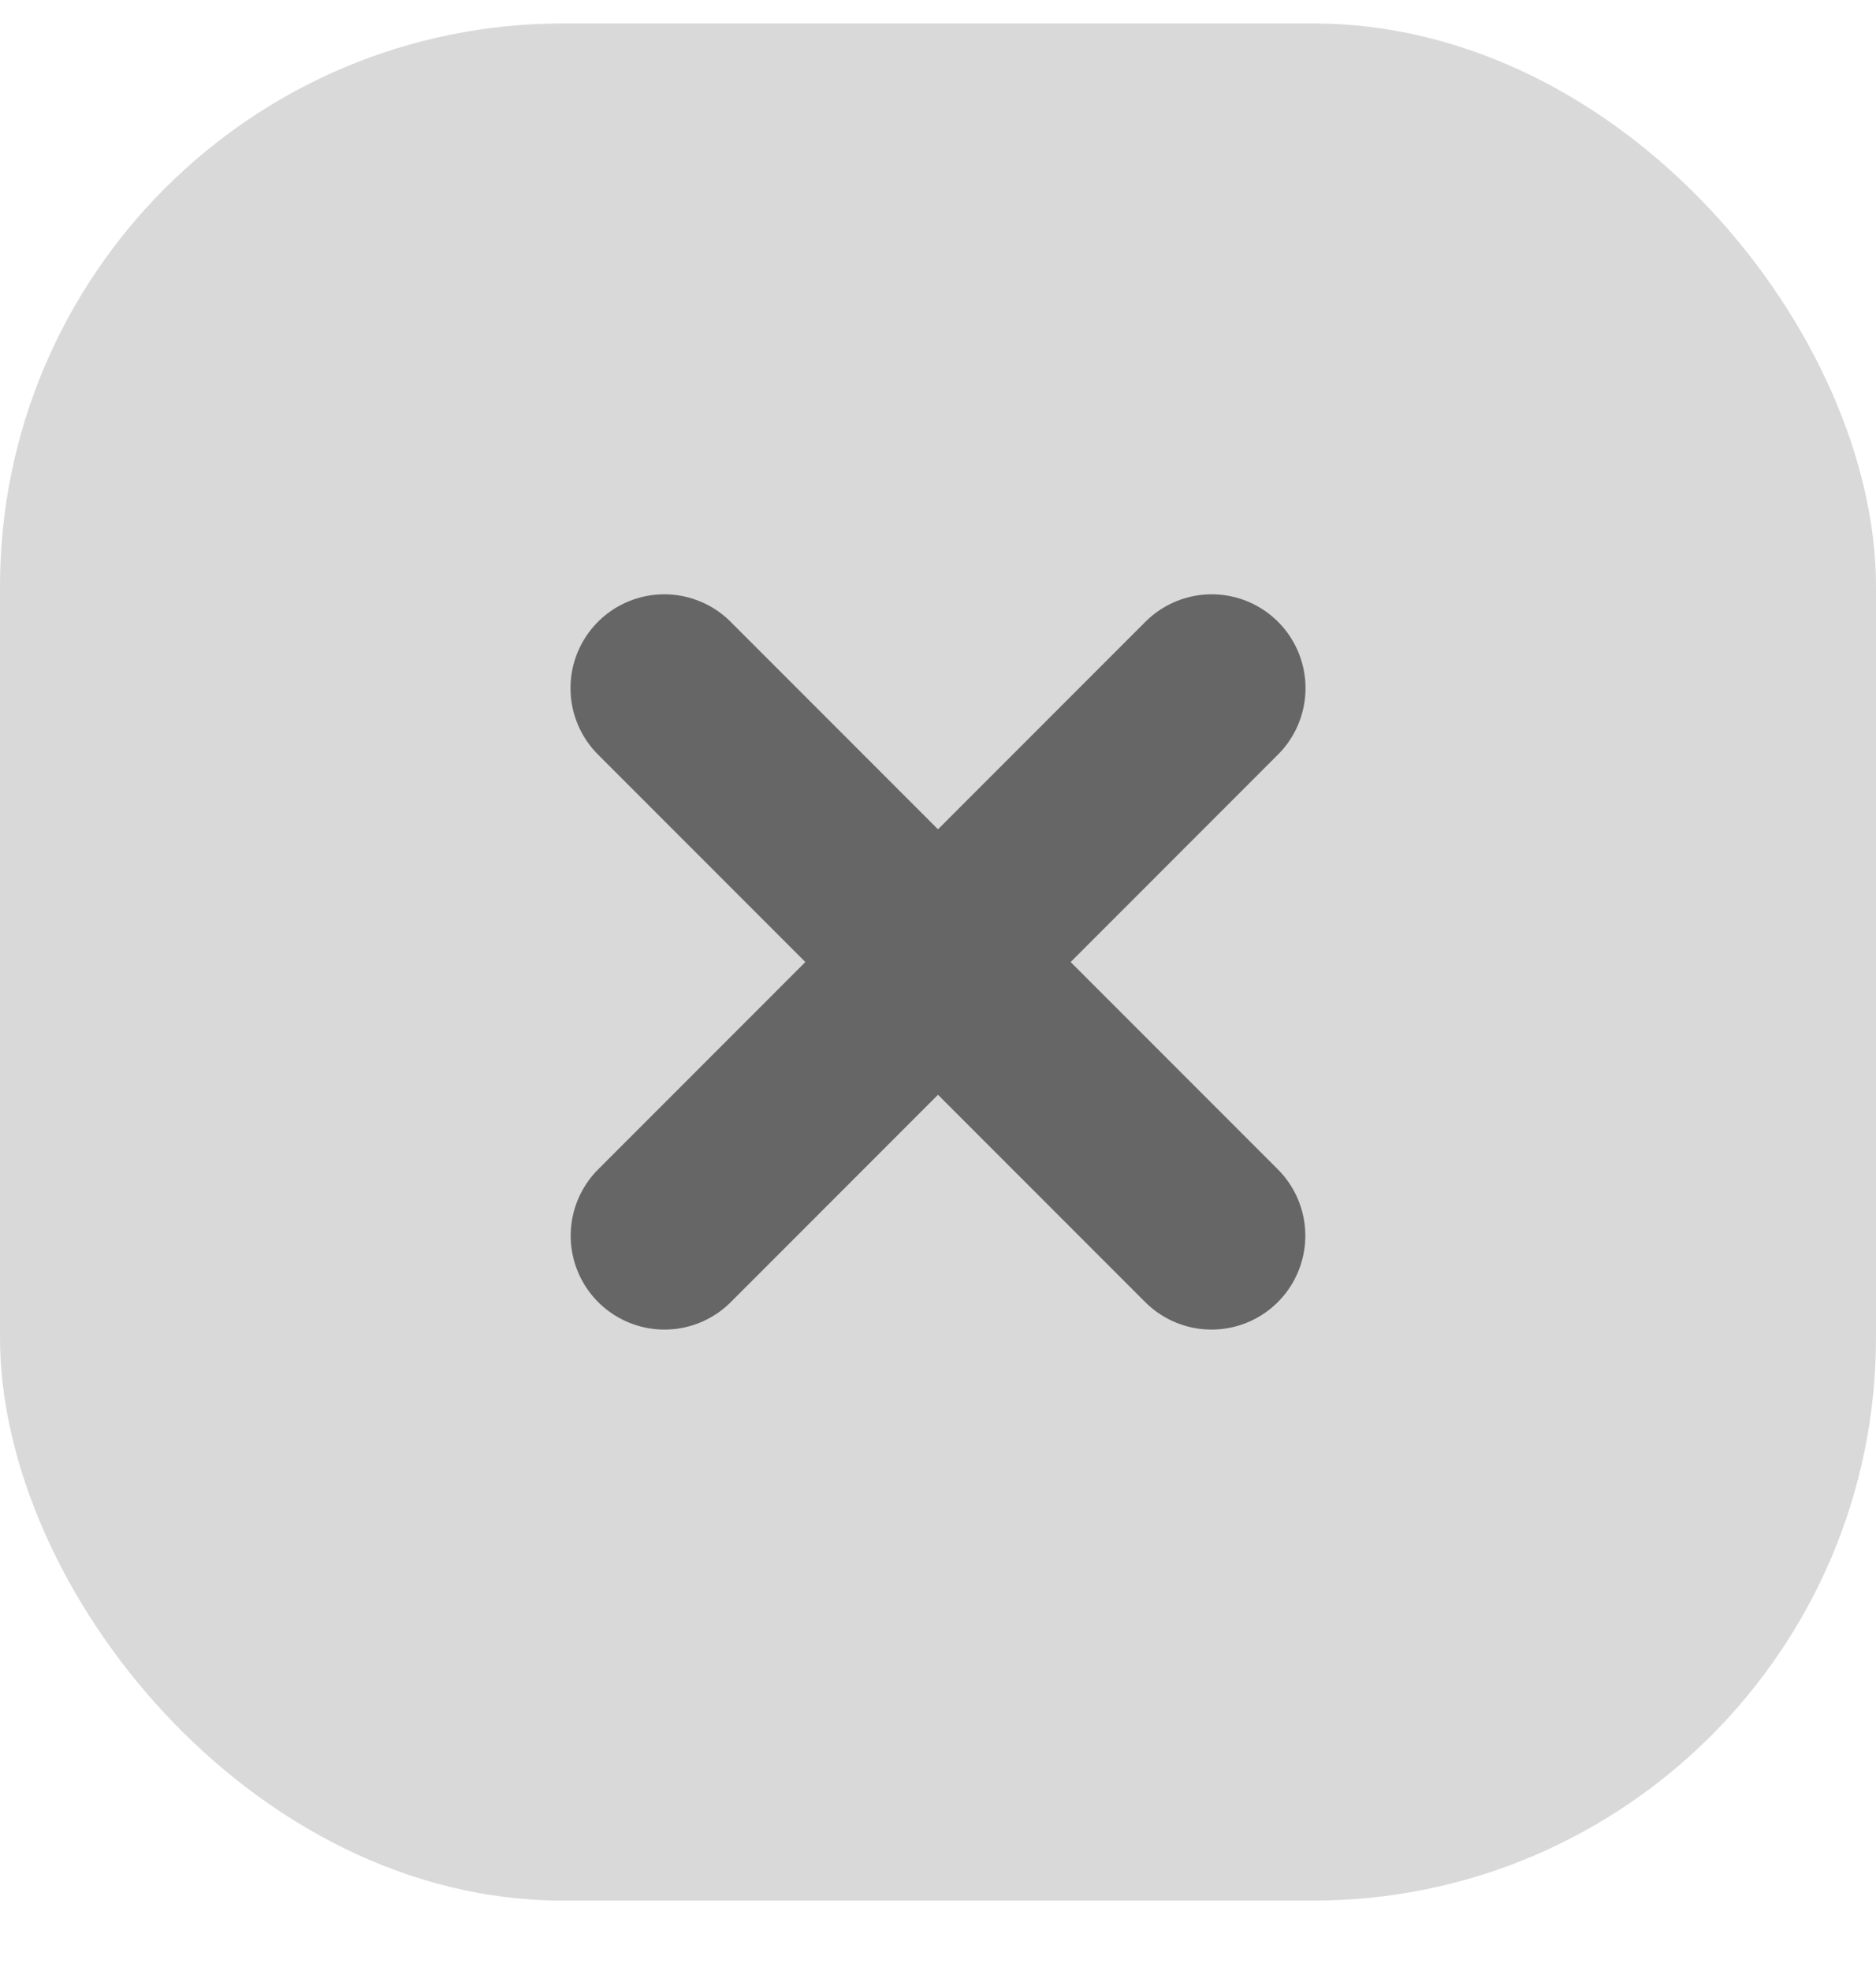 <svg width="20" height="21" viewBox="0 0 20 21" fill="none" xmlns="http://www.w3.org/2000/svg">
<rect y="0.25" width="20" height="20" rx="6" fill="#D9D9D9"/>
<g clip-path="url(#clip0_12651_65219)">
<path d="M7.082 7.332L12.916 13.166" stroke="#666666" stroke-width="2" stroke-linecap="round" stroke-linejoin="round"/>
<path d="M12.918 7.332L7.084 13.166" stroke="#666666" stroke-width="2" stroke-linecap="round" stroke-linejoin="round"/>
</g>
<defs>
<clipPath id="clip0_12651_65219">
<rect width="12" height="12" fill="white" transform="translate(4 4.25)"/>
</clipPath>
</defs>
</svg>

